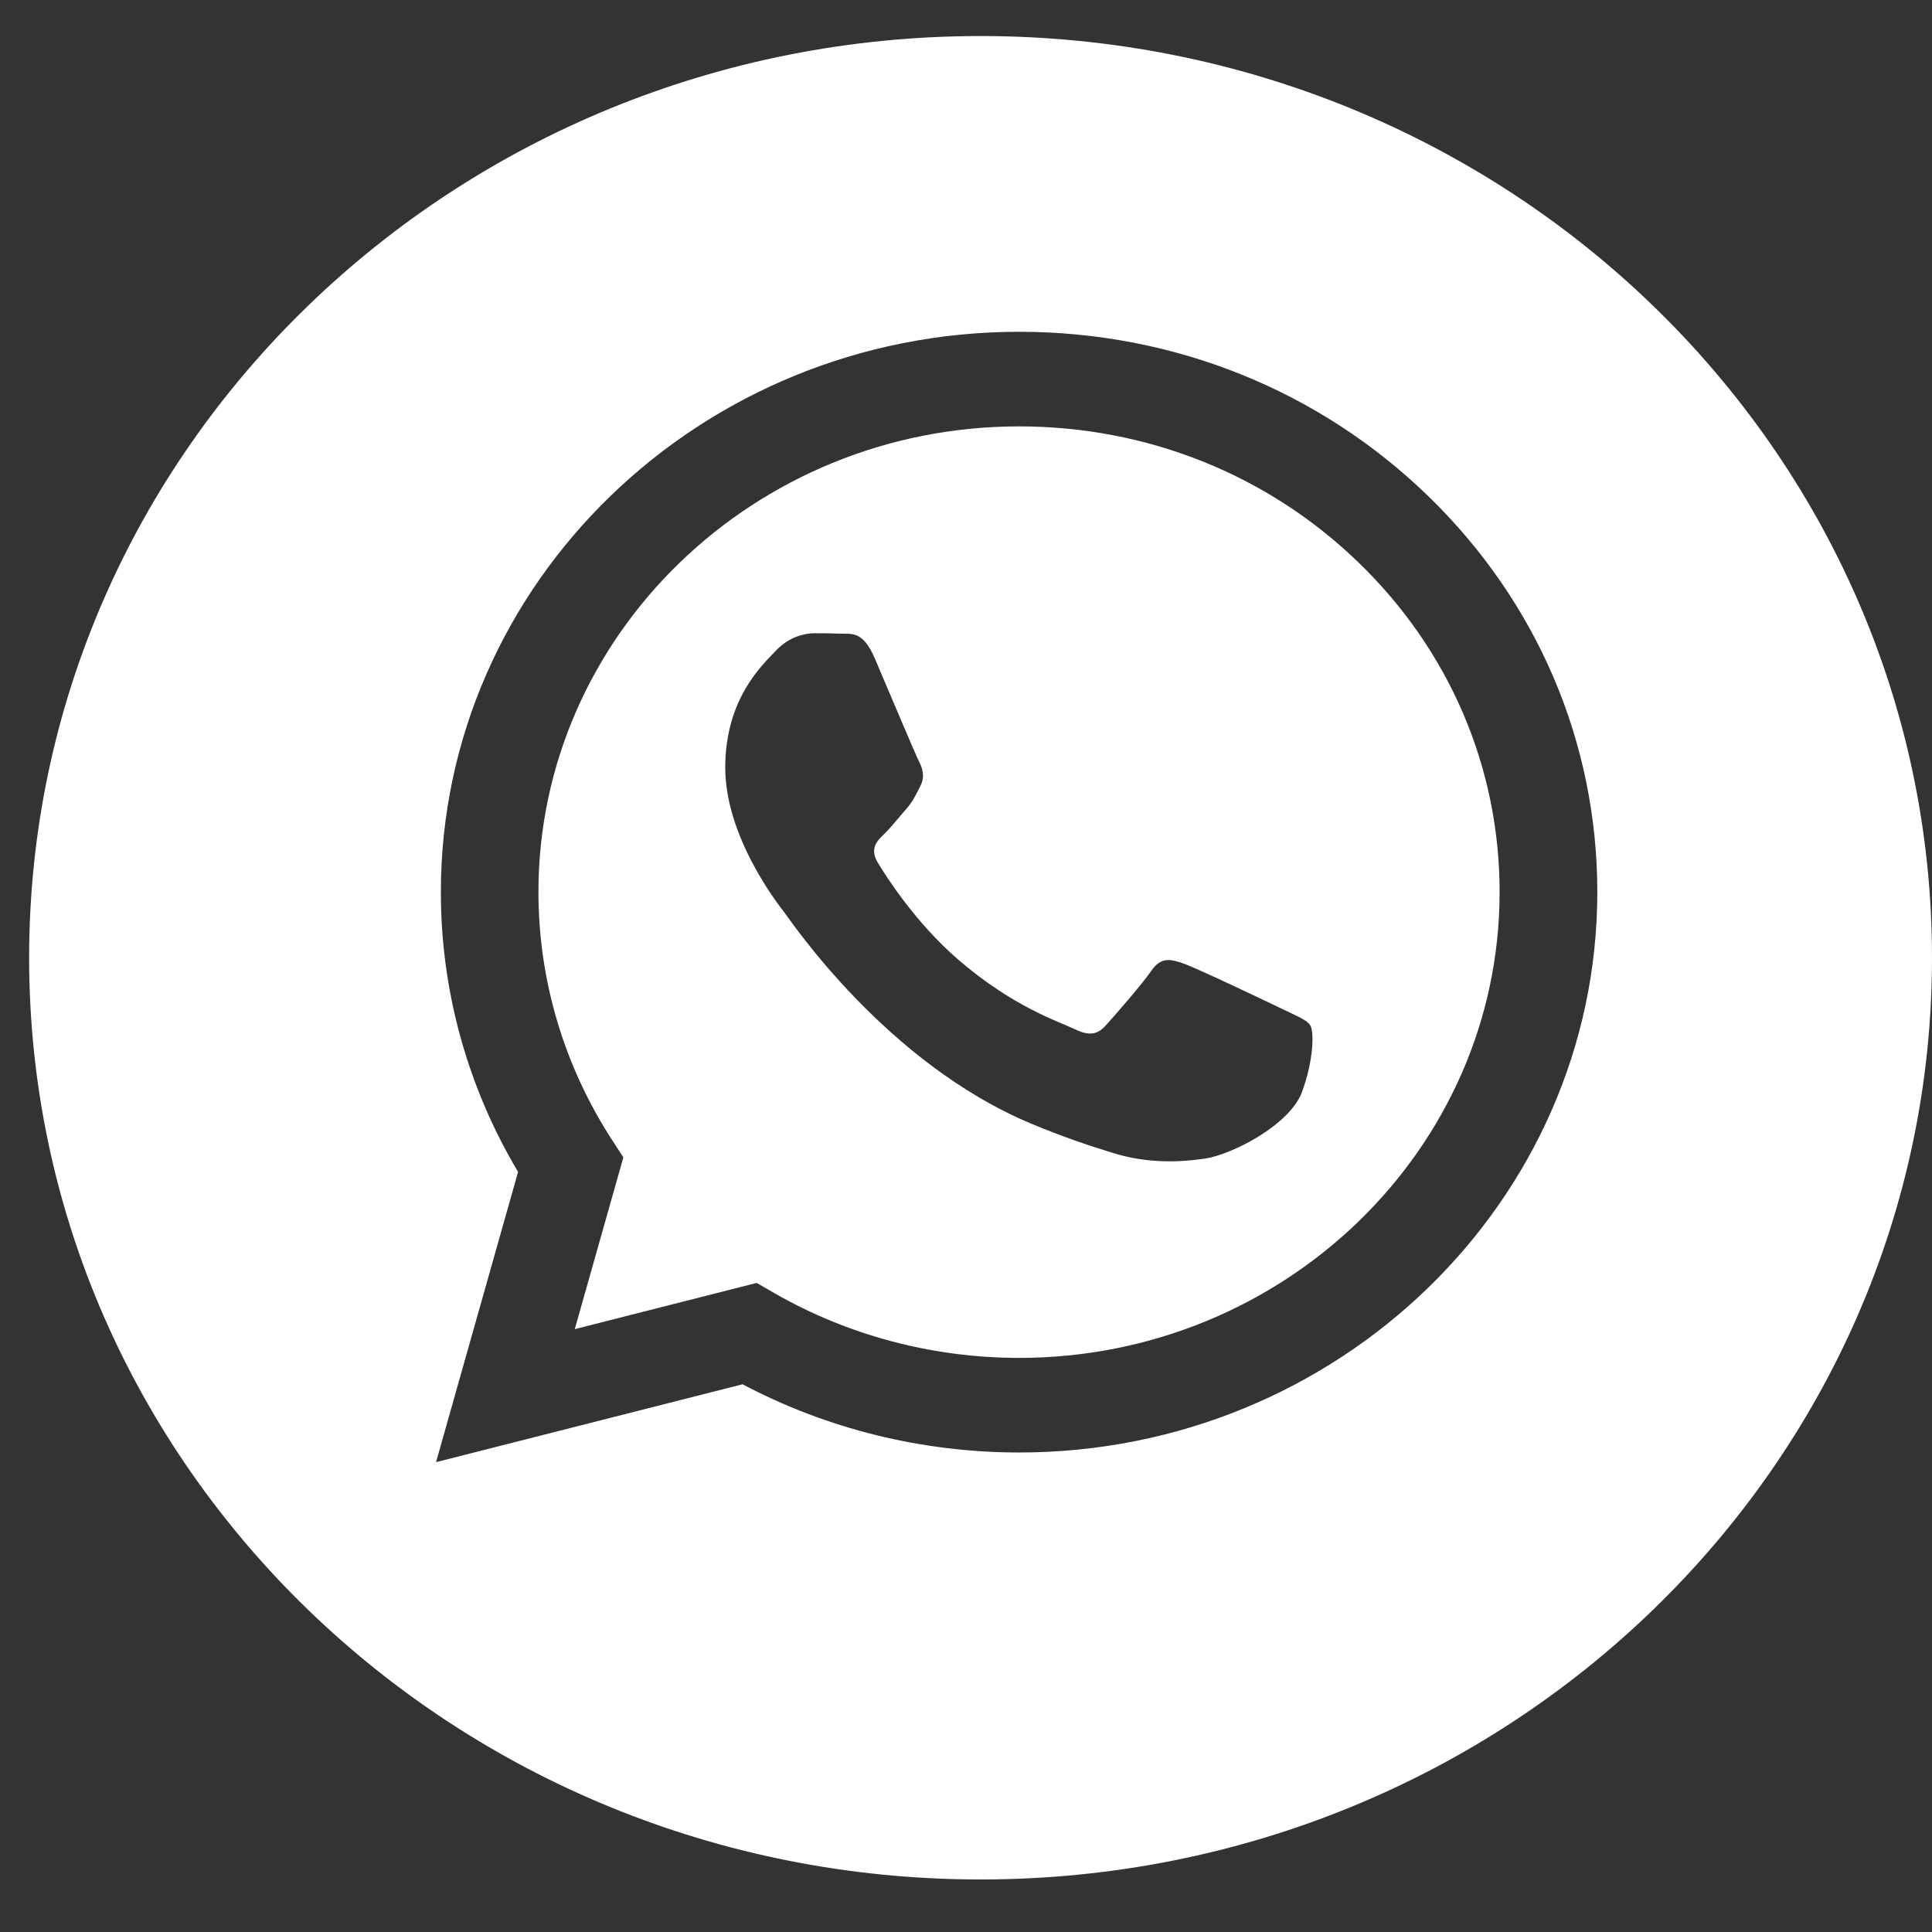 <?xml version="1.0" encoding="UTF-8"?> <svg xmlns="http://www.w3.org/2000/svg" width="26" height="26" viewBox="0 0 26 26" fill="none"><rect x="0" y="0" width="26" height="26" fill="#333333" stroke="none"/><g clip-path="url(#clip0_282_1519)"><path d="M13.716 5.738C10.149 5.738 7.247 8.549 7.246 12.003C7.246 13.187 7.588 14.34 8.235 15.338L8.389 15.575L7.735 17.887L10.183 17.265L10.419 17.401C11.412 17.972 12.551 18.273 13.711 18.274H13.714C17.279 18.274 20.18 15.463 20.181 12.008C20.182 10.334 19.51 8.76 18.289 7.576C17.068 6.391 15.444 5.739 13.716 5.738ZM17.521 14.697C17.359 15.137 16.582 15.539 16.209 15.593C15.874 15.641 15.45 15.661 14.984 15.518C14.702 15.431 14.339 15.315 13.876 15.121C11.925 14.305 10.651 12.403 10.554 12.277C10.457 12.152 9.76 11.256 9.76 10.329C9.76 9.402 10.262 8.946 10.44 8.758C10.618 8.569 10.829 8.522 10.959 8.522C11.088 8.522 11.218 8.523 11.332 8.528C11.451 8.534 11.611 8.485 11.769 8.852C11.931 9.229 12.32 10.156 12.369 10.25C12.417 10.345 12.45 10.454 12.385 10.58C12.32 10.706 12.287 10.784 12.19 10.894C12.093 11.004 11.986 11.14 11.899 11.224C11.801 11.318 11.7 11.42 11.813 11.609C11.927 11.797 12.317 12.414 12.895 12.914C13.638 13.555 14.264 13.754 14.459 13.848C14.653 13.943 14.767 13.927 14.88 13.801C14.993 13.676 15.366 13.251 15.495 13.063C15.625 12.874 15.755 12.906 15.933 12.969C16.111 13.031 17.067 13.487 17.262 13.581C17.456 13.676 17.586 13.723 17.634 13.801C17.683 13.88 17.683 14.257 17.521 14.697Z" fill="white"></path><path d="M13.196 0.485C6.124 0.485 0.392 6.039 0.392 12.889C0.392 19.74 6.124 25.293 13.196 25.293C20.267 25.293 26 19.74 26 12.889C26 6.039 20.267 0.485 13.196 0.485ZM13.714 19.547C13.714 19.547 13.715 19.547 13.714 19.547H13.711C12.409 19.546 11.129 19.23 9.993 18.629L5.868 19.677L6.972 15.771C6.291 14.628 5.932 13.331 5.933 12.003C5.934 7.846 9.425 4.465 13.714 4.465C15.796 4.465 17.75 5.251 19.219 6.675C20.688 8.1 21.497 9.994 21.496 12.009C21.494 16.165 18.003 19.547 13.714 19.547Z" fill="white"></path></g><defs><clipPath id="clip0_282_1519"><rect width="26" height="26" fill="white"></rect></clipPath></defs></svg> 